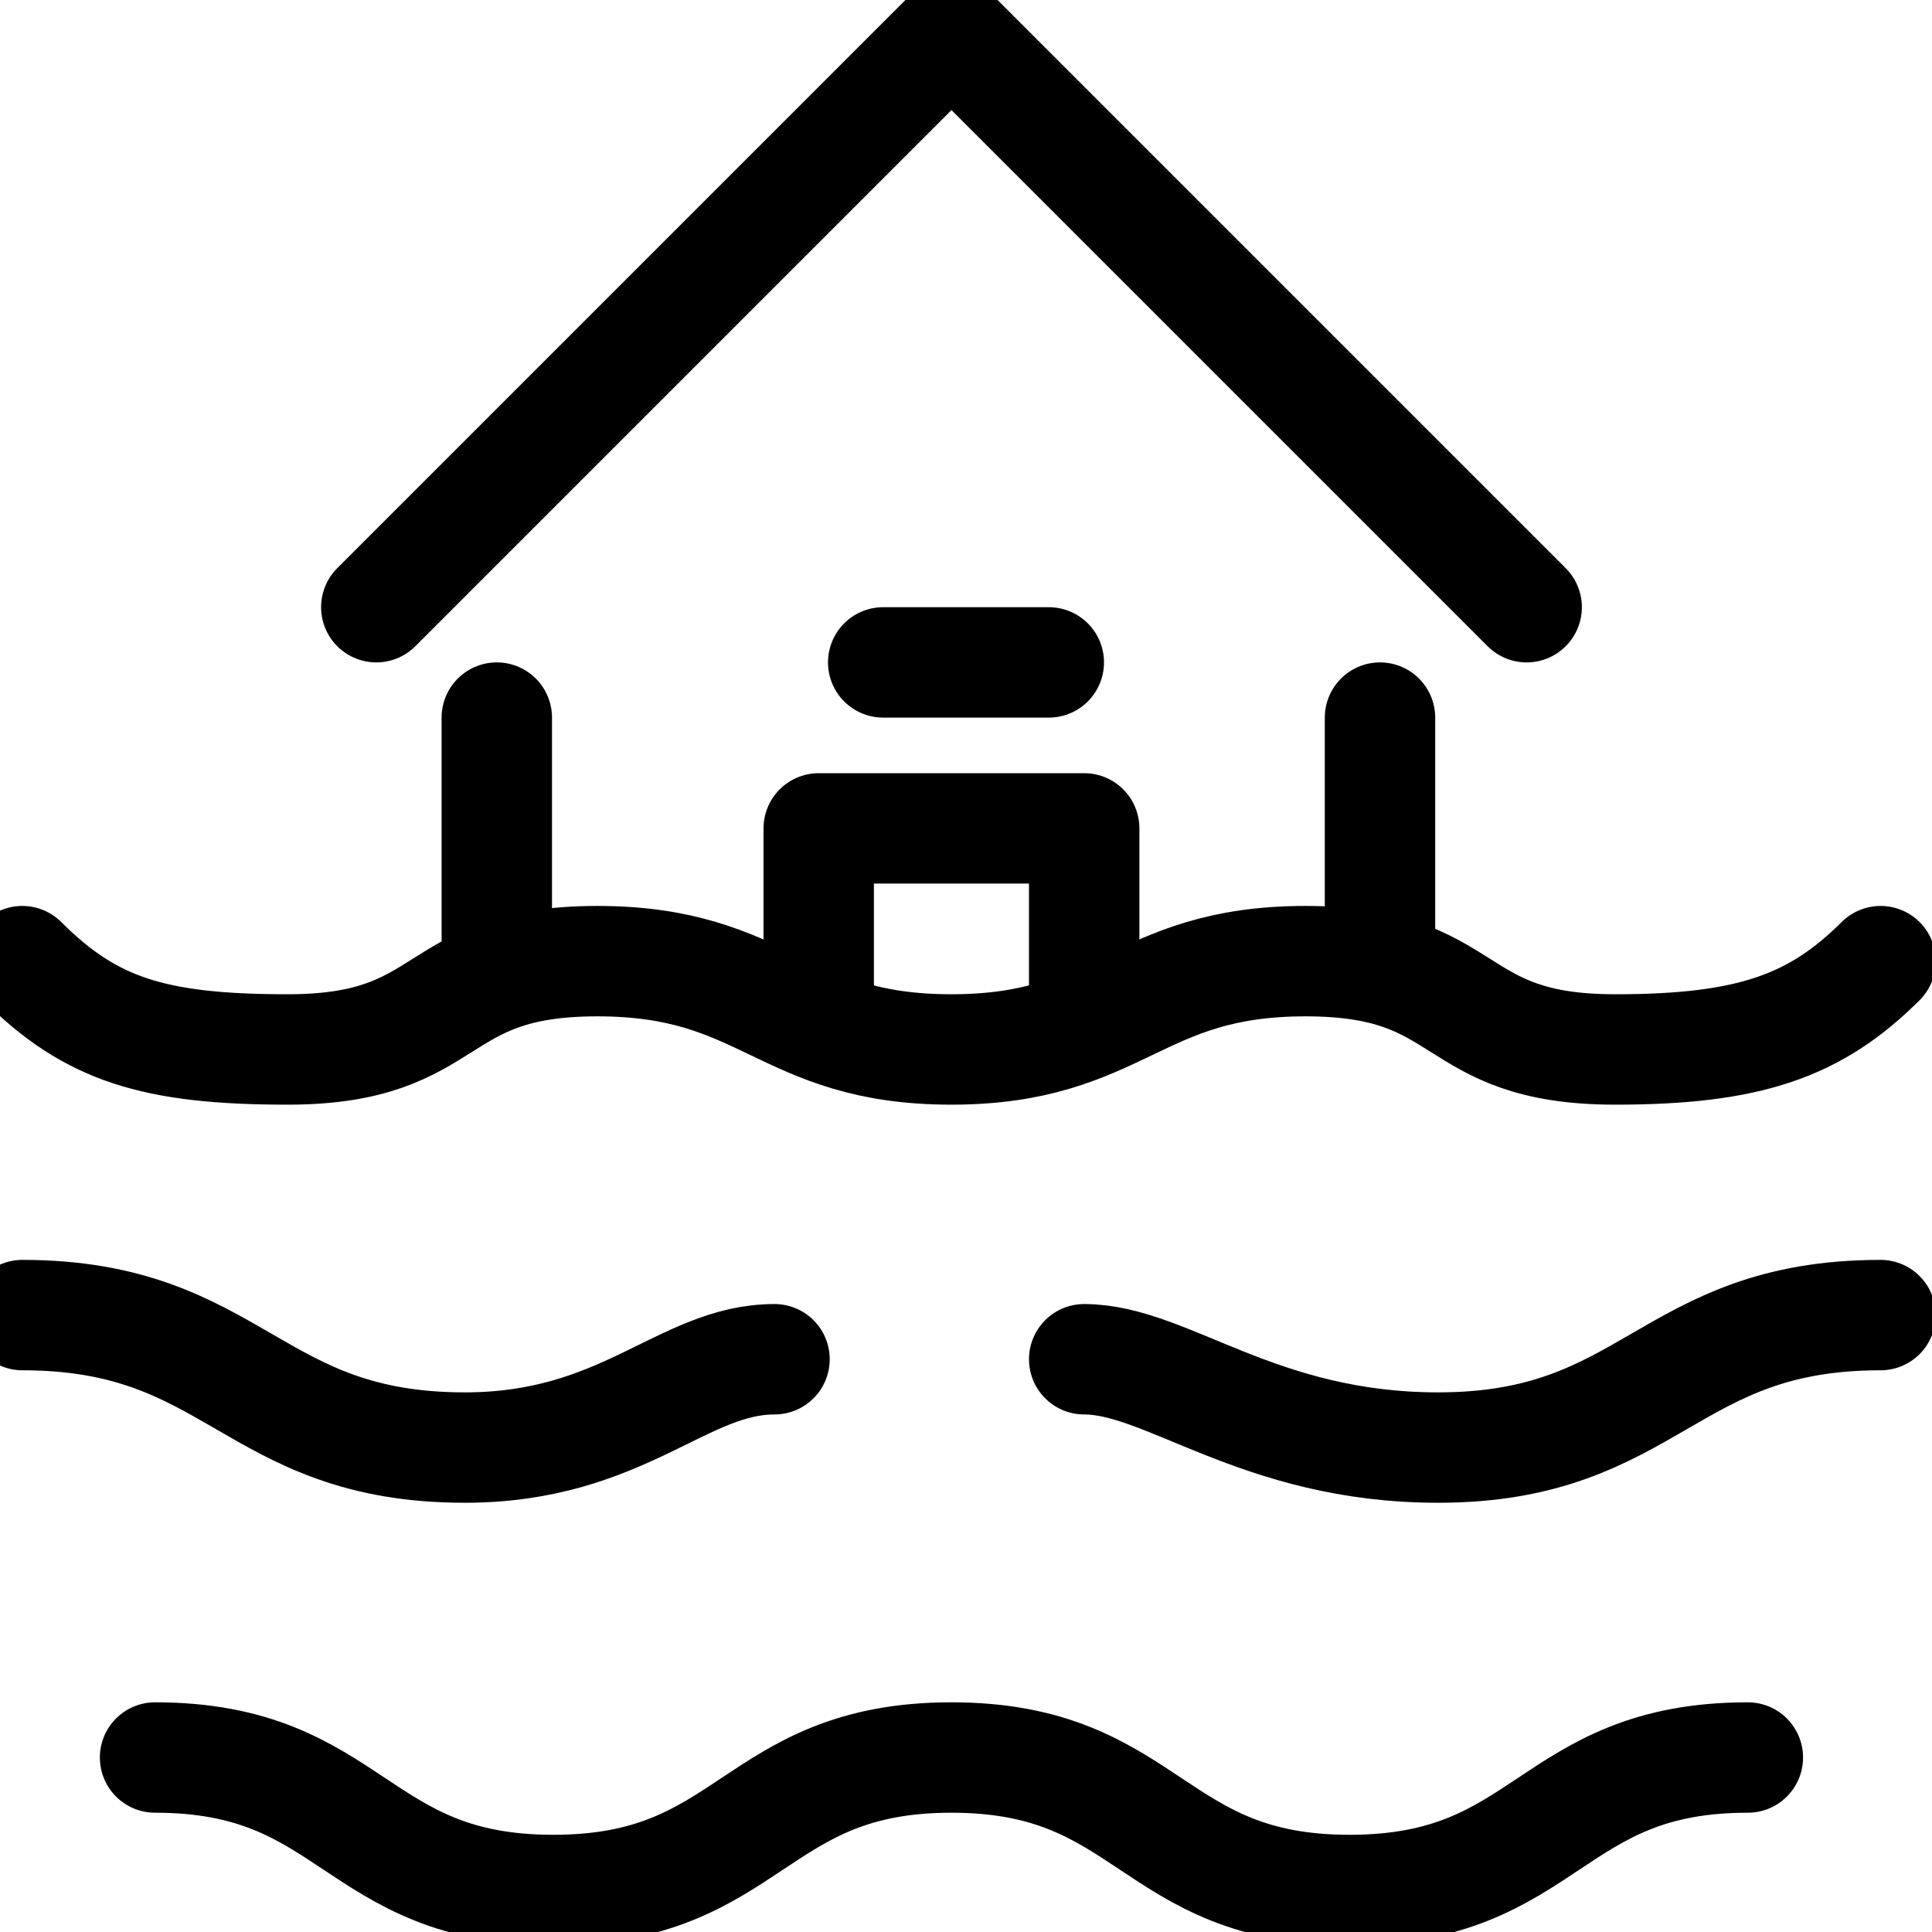<svg xmlns="http://www.w3.org/2000/svg" xmlns:xlink="http://www.w3.org/1999/xlink" width="35" height="35" viewBox="0 0 35 35">
  <defs>
    <clipPath id="clip-path">
      <rect id="Rectangle_16" data-name="Rectangle 16" width="35" height="35" transform="translate(0 0)" fill="none" stroke="#000" stroke-width="1"/>
    </clipPath>
  </defs>
  <g id="Group_654" data-name="Group 654" transform="translate(0 0)">
    <line id="Line_5" data-name="Line 5" x2="3" transform="translate(16 12)" fill="none" stroke="#000" stroke-linecap="round" stroke-linejoin="round" stroke-width="2"/>
    <g id="Group_17" data-name="Group 17" transform="translate(0 0)">
      <g id="Group_16" data-name="Group 16" clip-path="url(#clip-path)">
        <path id="Path_8" data-name="Path 8" d="M1,22c1.234,1.234,2.376,1.6,4.807,1.6,3.071,0,2.539-1.6,5.611-1.6s3.339,1.6,6.412,1.6S21.173,22,24.245,22s2.537,1.6,5.611,1.6c2.435,0,3.63-.425,4.809-1.6" transform="translate(-0.596 -4.588)" fill="none" stroke="#000" stroke-linecap="round" stroke-linejoin="round" stroke-width="2"/>
        <path id="Path_9" data-name="Path 9" d="M4,40c3.606,0,3.608,2.4,7.214,2.4S14.822,40,18.427,40s3.606,2.4,7.214,2.4S29.247,40,32.855,40" transform="translate(-1.191 -8.161)" fill="none" stroke="#000" stroke-linecap="round" stroke-linejoin="round" stroke-width="2"/>
        <path id="Path_10" data-name="Path 10" d="M9,11.42,19.42,1,29.84,11.42" transform="translate(-2.183 -0.42)" fill="none" stroke="#000" stroke-linecap="round" stroke-linejoin="round" stroke-width="2"/>
        <line id="Line_6" data-name="Line 6" y2="4" transform="translate(9 13)" fill="none" stroke="#000" stroke-linecap="round" stroke-linejoin="round" stroke-width="2"/>
        <line id="Line_7" data-name="Line 7" y2="4" transform="translate(25 13)" fill="none" stroke="#000" stroke-linecap="round" stroke-linejoin="round" stroke-width="2"/>
        <path id="Path_11" data-name="Path 11" d="M19,22.206V19h4.809v3.206" transform="translate(-4.168 -3.993)" fill="none" stroke="#000" stroke-linecap="square" stroke-linejoin="round" stroke-width="2"/>
        <path id="Path_12" data-name="Path 12" d="M1,30c3.872,0,4.143,2.4,8.015,2.4,2.874,0,3.941-1.6,5.611-1.6" transform="translate(-0.595 -6.176)" fill="none" stroke="#000" stroke-linecap="round" stroke-linejoin="round" stroke-width="2"/>
        <path id="Path_13" data-name="Path 13" d="M39.427,30c-3.872,0-4.143,2.4-8.015,2.4-3.259,0-4.909-1.6-6.412-1.6" transform="translate(-5.359 -6.176)" fill="none" stroke="#000" stroke-linecap="round" stroke-linejoin="round" stroke-width="2"/>
      </g>
    </g>
  </g>
</svg>
